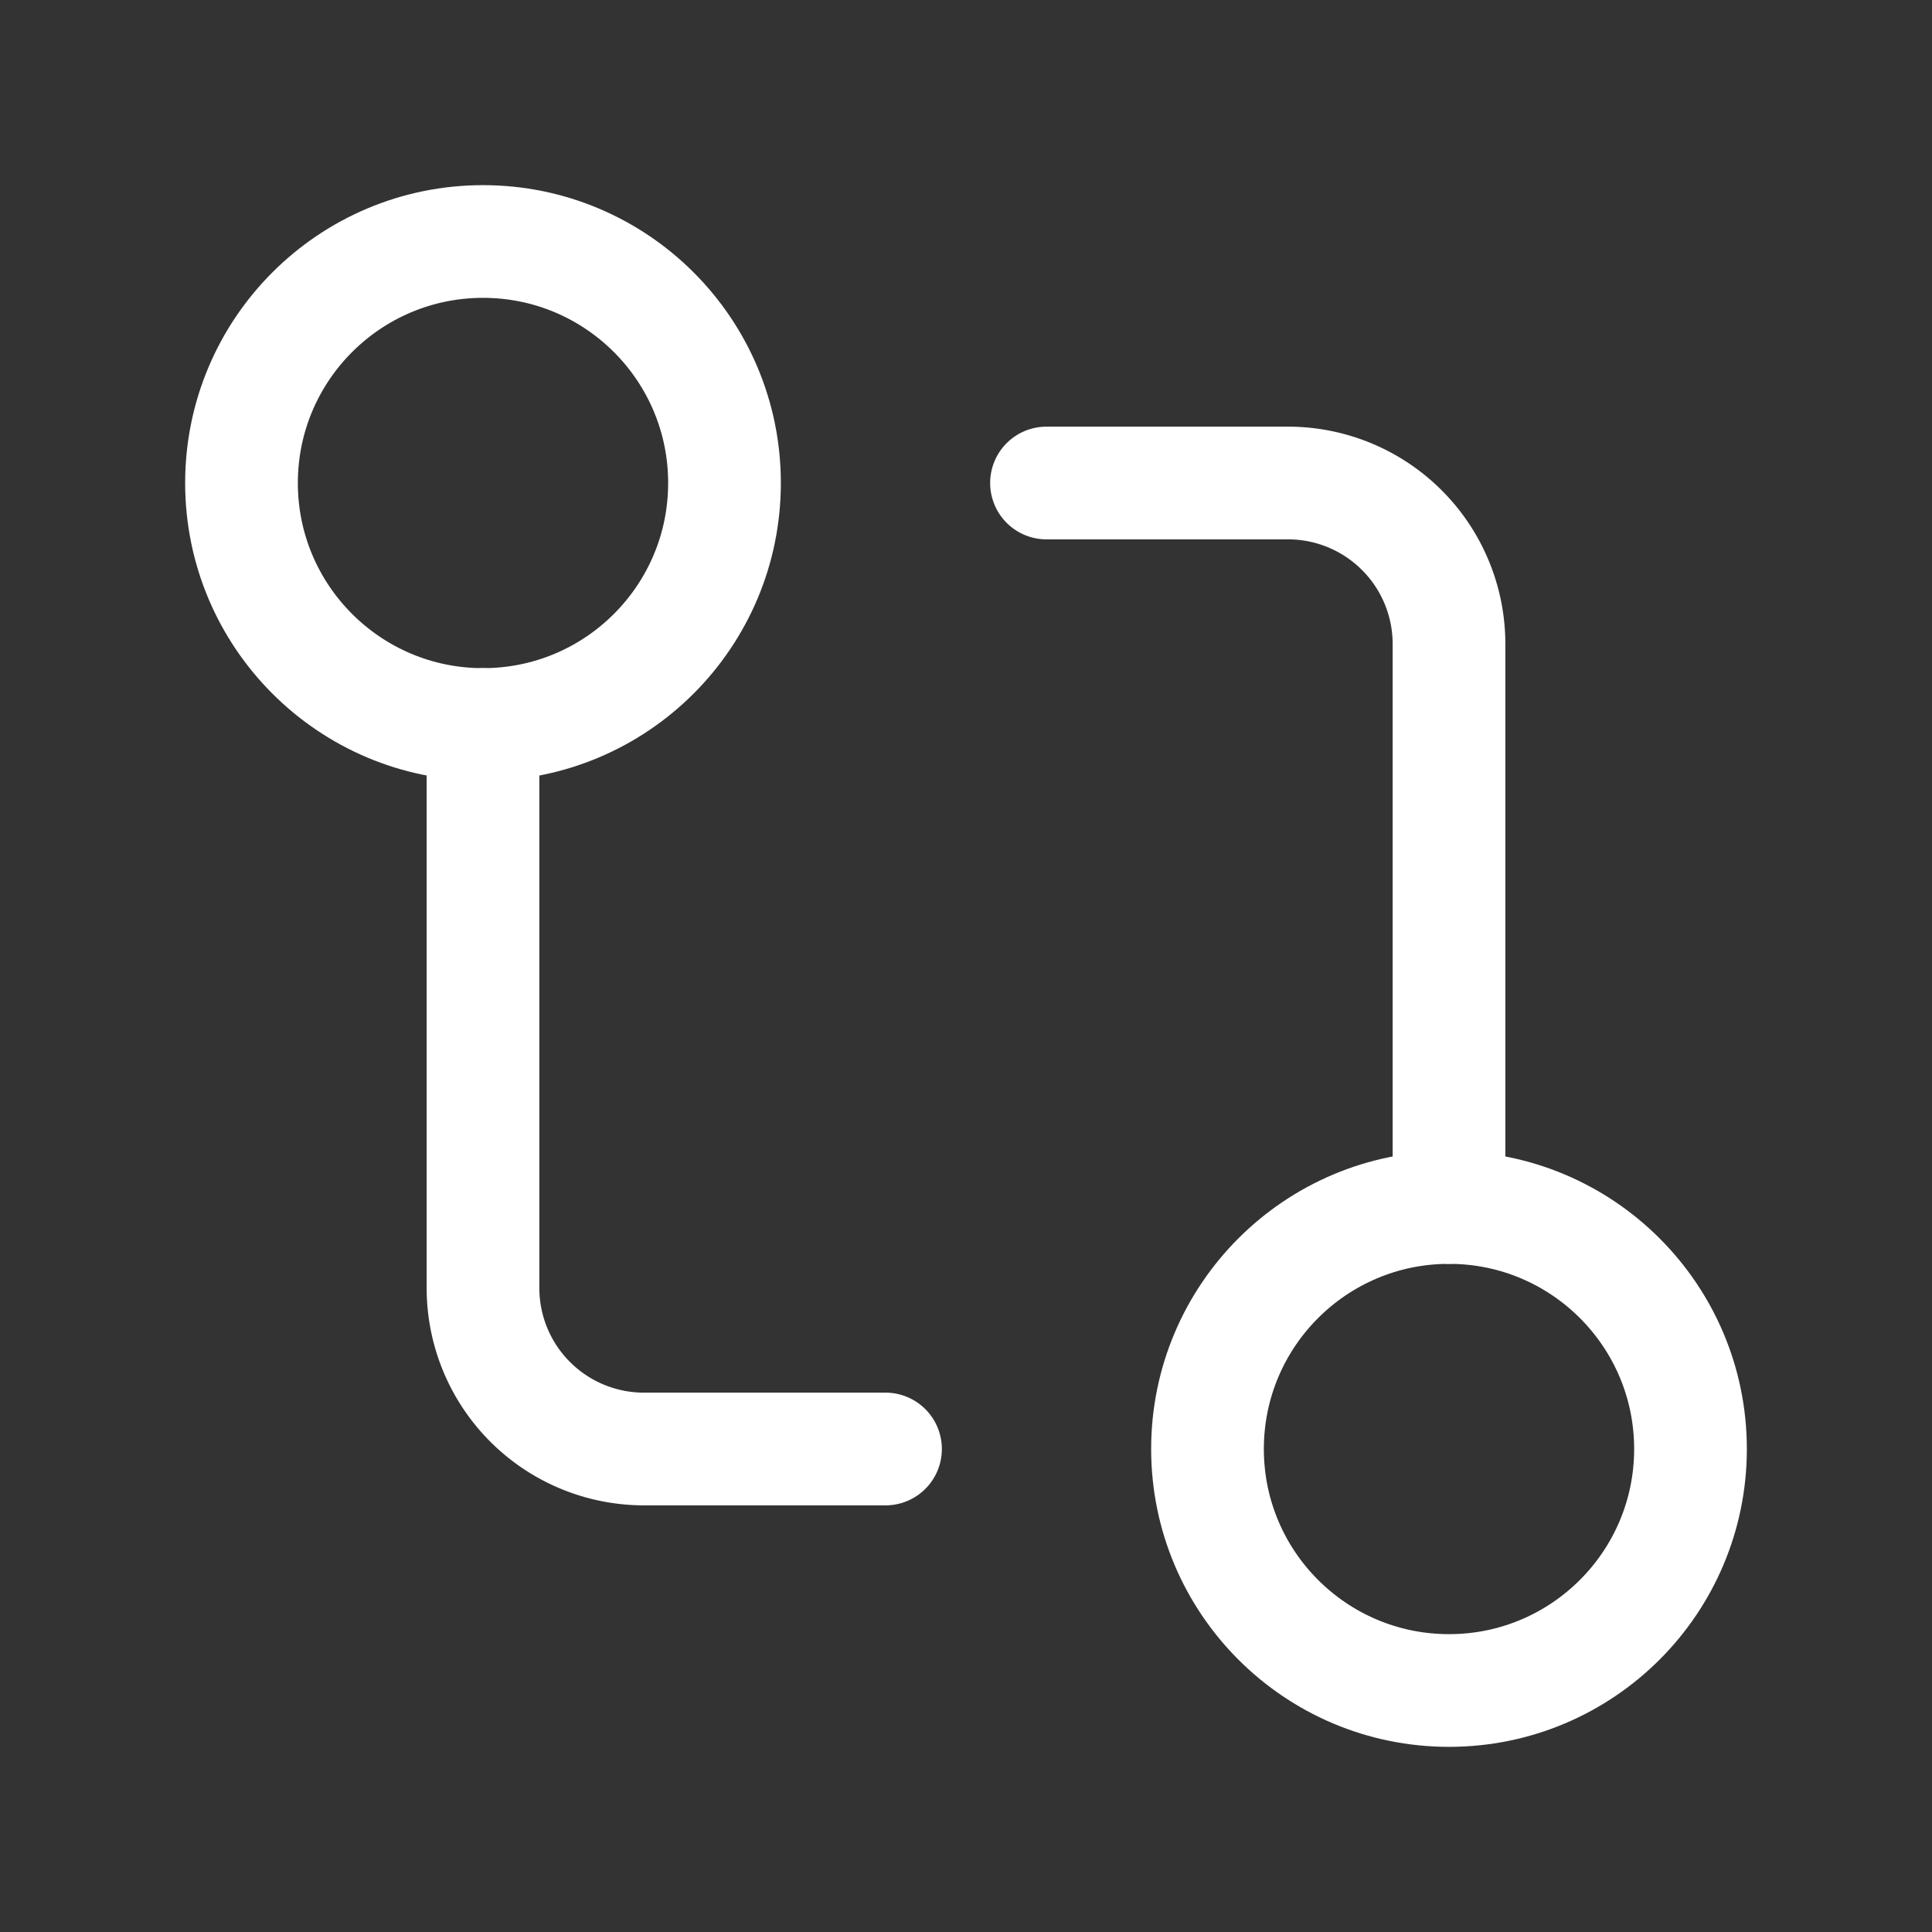 <svg xmlns="http://www.w3.org/2000/svg" width="1em" height="1em" viewBox="0 0 24 24">
	<rect x="0" y="0" width="24" height="24" fill="#333333" stroke="none"/>
	<rect width="24" height="24" fill="none" />
	<g fill="none" stroke="#ffffff" stroke-linecap="round" stroke-linejoin="round" stroke-width="1.4">
		<circle cx="18" cy="18" r="3" />
		<circle cx="6" cy="6" r="3" />
		<path d="M13 6h3a2 2 0 0 1 2 2v7m-7 3H8a2 2 0 0 1-2-2V9" />
	</g>
</svg>